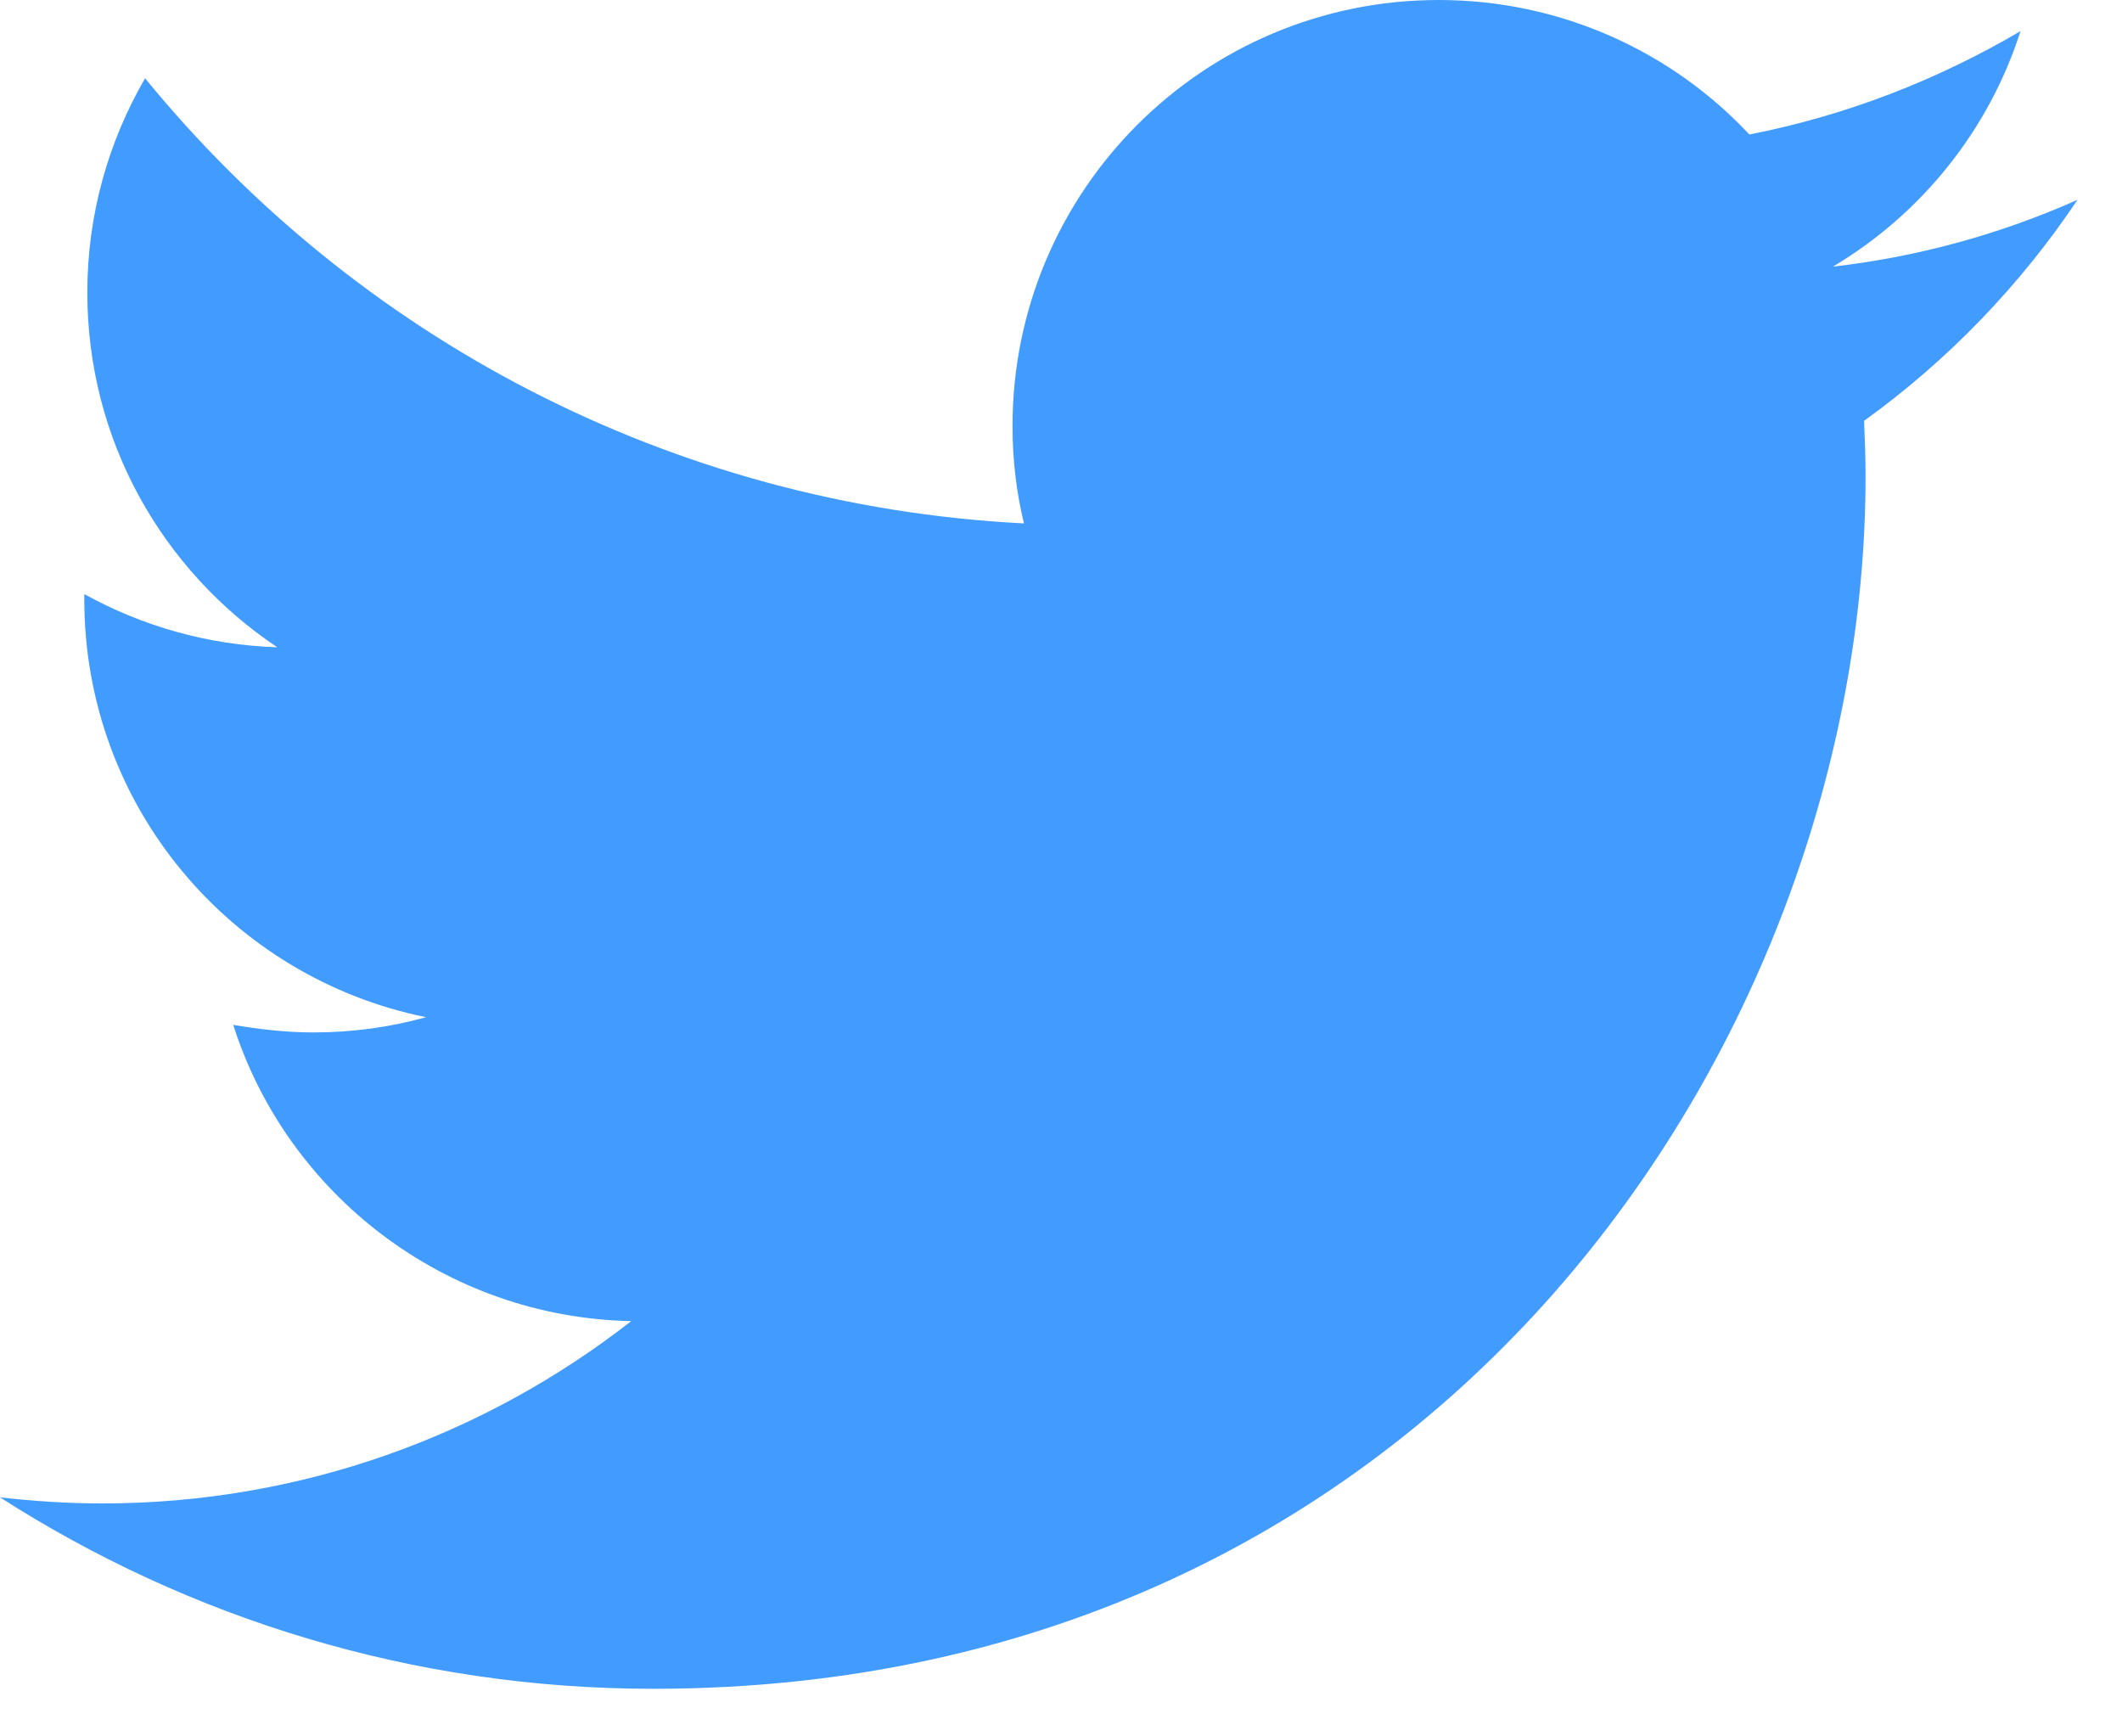 <svg width="33" height="27" viewBox="0 0 33 27" fill="none" xmlns="http://www.w3.org/2000/svg">
<path d="M32.308 3.107C31.115 3.638 29.839 3.993 28.504 4.146C29.875 3.331 30.926 2.032 31.422 0.484C30.135 1.24 28.717 1.796 27.205 2.091C26 0.803 24.275 0 22.374 0C18.712 0 15.746 2.965 15.746 6.627C15.746 7.147 15.806 7.655 15.924 8.139C10.407 7.856 5.528 5.221 2.256 1.217C1.689 2.197 1.358 3.331 1.358 4.548C1.358 6.851 2.528 8.871 4.312 10.065C3.225 10.029 2.209 9.734 1.311 9.238C1.311 9.261 1.311 9.297 1.311 9.32C1.311 12.534 3.591 15.203 6.627 15.817C6.072 15.971 5.481 16.054 4.879 16.054C4.453 16.054 4.04 16.006 3.627 15.936C4.465 18.57 6.922 20.483 9.816 20.543C7.548 22.314 4.69 23.378 1.583 23.378C1.051 23.378 0.52 23.342 0 23.283C2.93 25.161 6.414 26.26 10.159 26.26C22.35 26.26 29.012 16.16 29.012 7.407C29.012 7.123 29.001 6.828 28.989 6.544C30.3 5.599 31.422 4.43 32.308 3.107Z" fill="#429CFF"/>
</svg>
